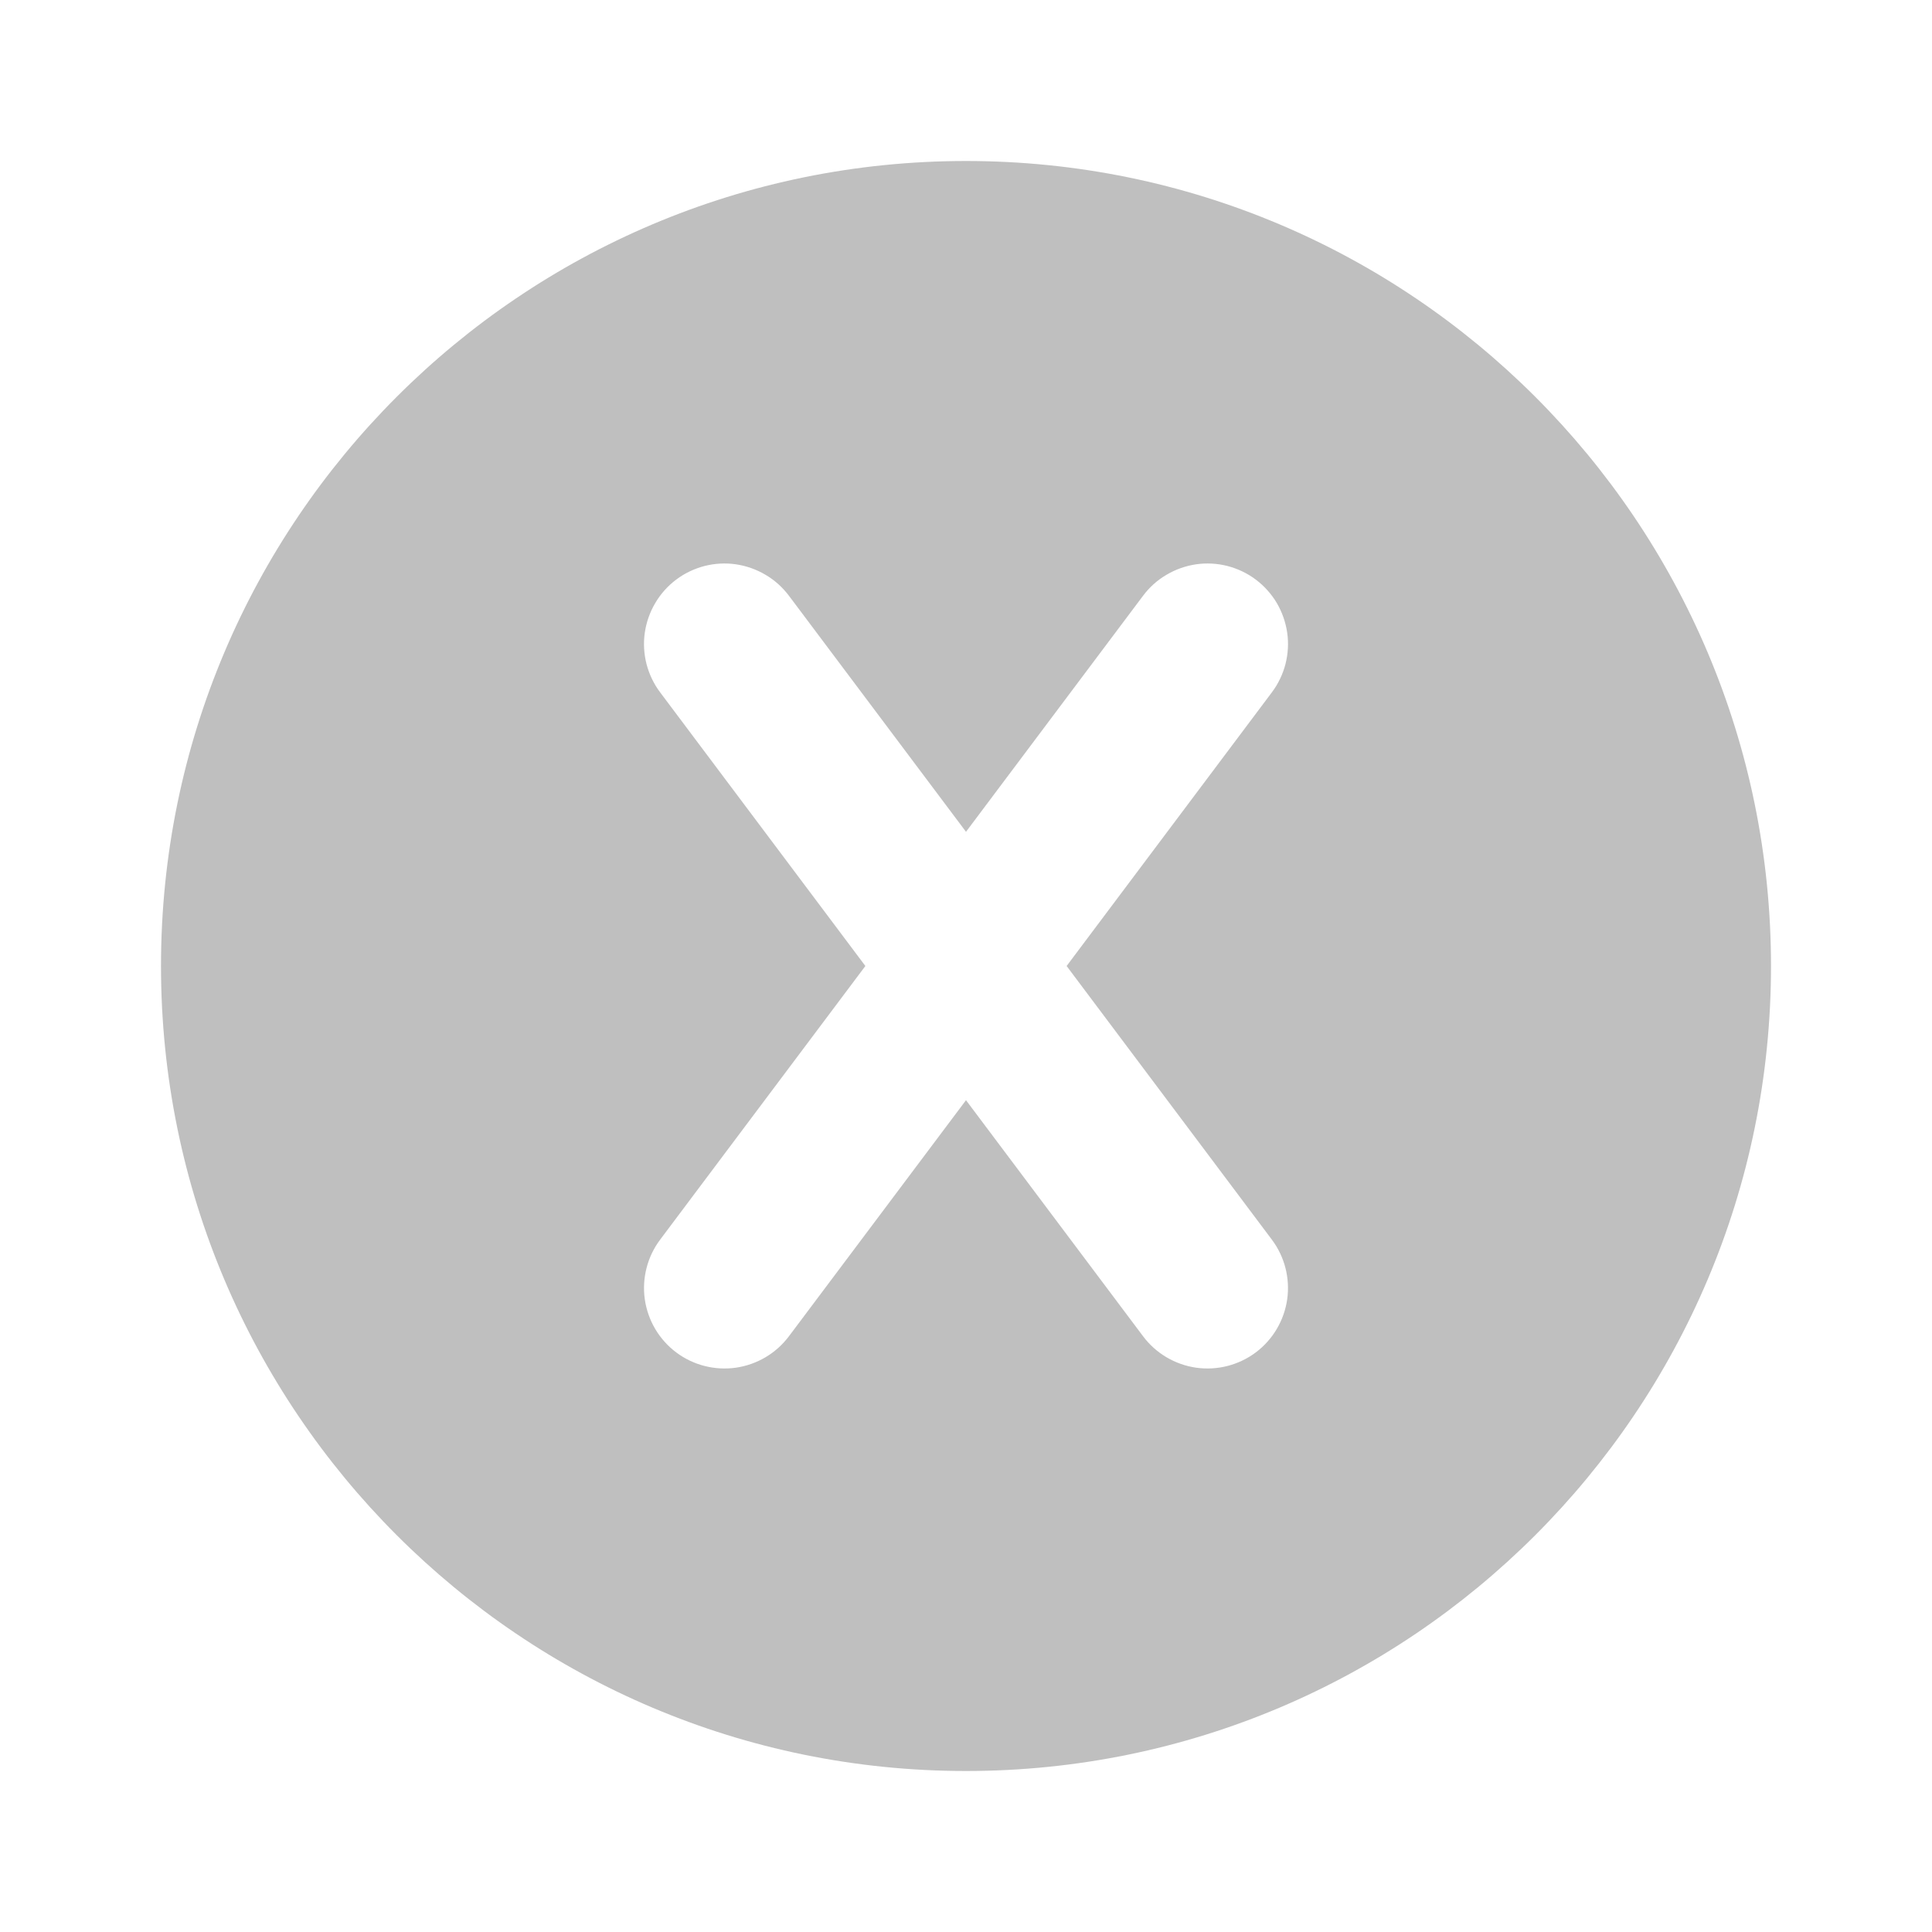 <svg width="24" height="24" viewBox="0 0 24 24" fill="none" xmlns="http://www.w3.org/2000/svg">
<g clip-path="url(#clip0_4355_1243)">
<path d="M12 2C17.523 2 22 6.477 22 12C22 17.523 17.523 22 12 22C6.477 22 2 17.523 2 12C2 6.477 6.477 2 12 2ZM15.6 7.2C15.495 7.121 15.375 7.064 15.248 7.031C15.121 6.999 14.989 6.991 14.859 7.01C14.729 7.029 14.604 7.073 14.491 7.14C14.377 7.206 14.279 7.295 14.2 7.4L12 10.333L9.8 7.4C9.721 7.295 9.622 7.206 9.509 7.14C9.396 7.073 9.271 7.029 9.141 7.01C9.011 6.991 8.879 6.999 8.752 7.031C8.625 7.064 8.505 7.121 8.4 7.2C8.295 7.279 8.206 7.378 8.14 7.491C8.073 7.604 8.029 7.729 8.01 7.859C7.991 7.989 7.999 8.121 8.031 8.248C8.064 8.375 8.121 8.495 8.2 8.6L10.75 12L8.2 15.4C8.041 15.612 7.973 15.879 8.01 16.141C8.048 16.404 8.188 16.641 8.4 16.8C8.612 16.959 8.879 17.027 9.141 16.99C9.404 16.952 9.641 16.812 9.8 16.6L12 13.667L14.2 16.6C14.359 16.812 14.596 16.952 14.859 16.99C15.121 17.027 15.388 16.959 15.6 16.8C15.812 16.641 15.952 16.404 15.99 16.141C16.027 15.879 15.959 15.612 15.8 15.4L13.25 12L15.8 8.6C15.879 8.495 15.936 8.375 15.969 8.248C16.001 8.121 16.009 7.989 15.99 7.859C15.971 7.729 15.927 7.604 15.861 7.491C15.794 7.378 15.705 7.279 15.6 7.2Z" fill="#BFBFBF"/>
</g>
<defs>
<clipPath id="clip0_4355_1243">
<rect width="24" height="24" fill="white"/>
</clipPath>
</defs>
</svg>
